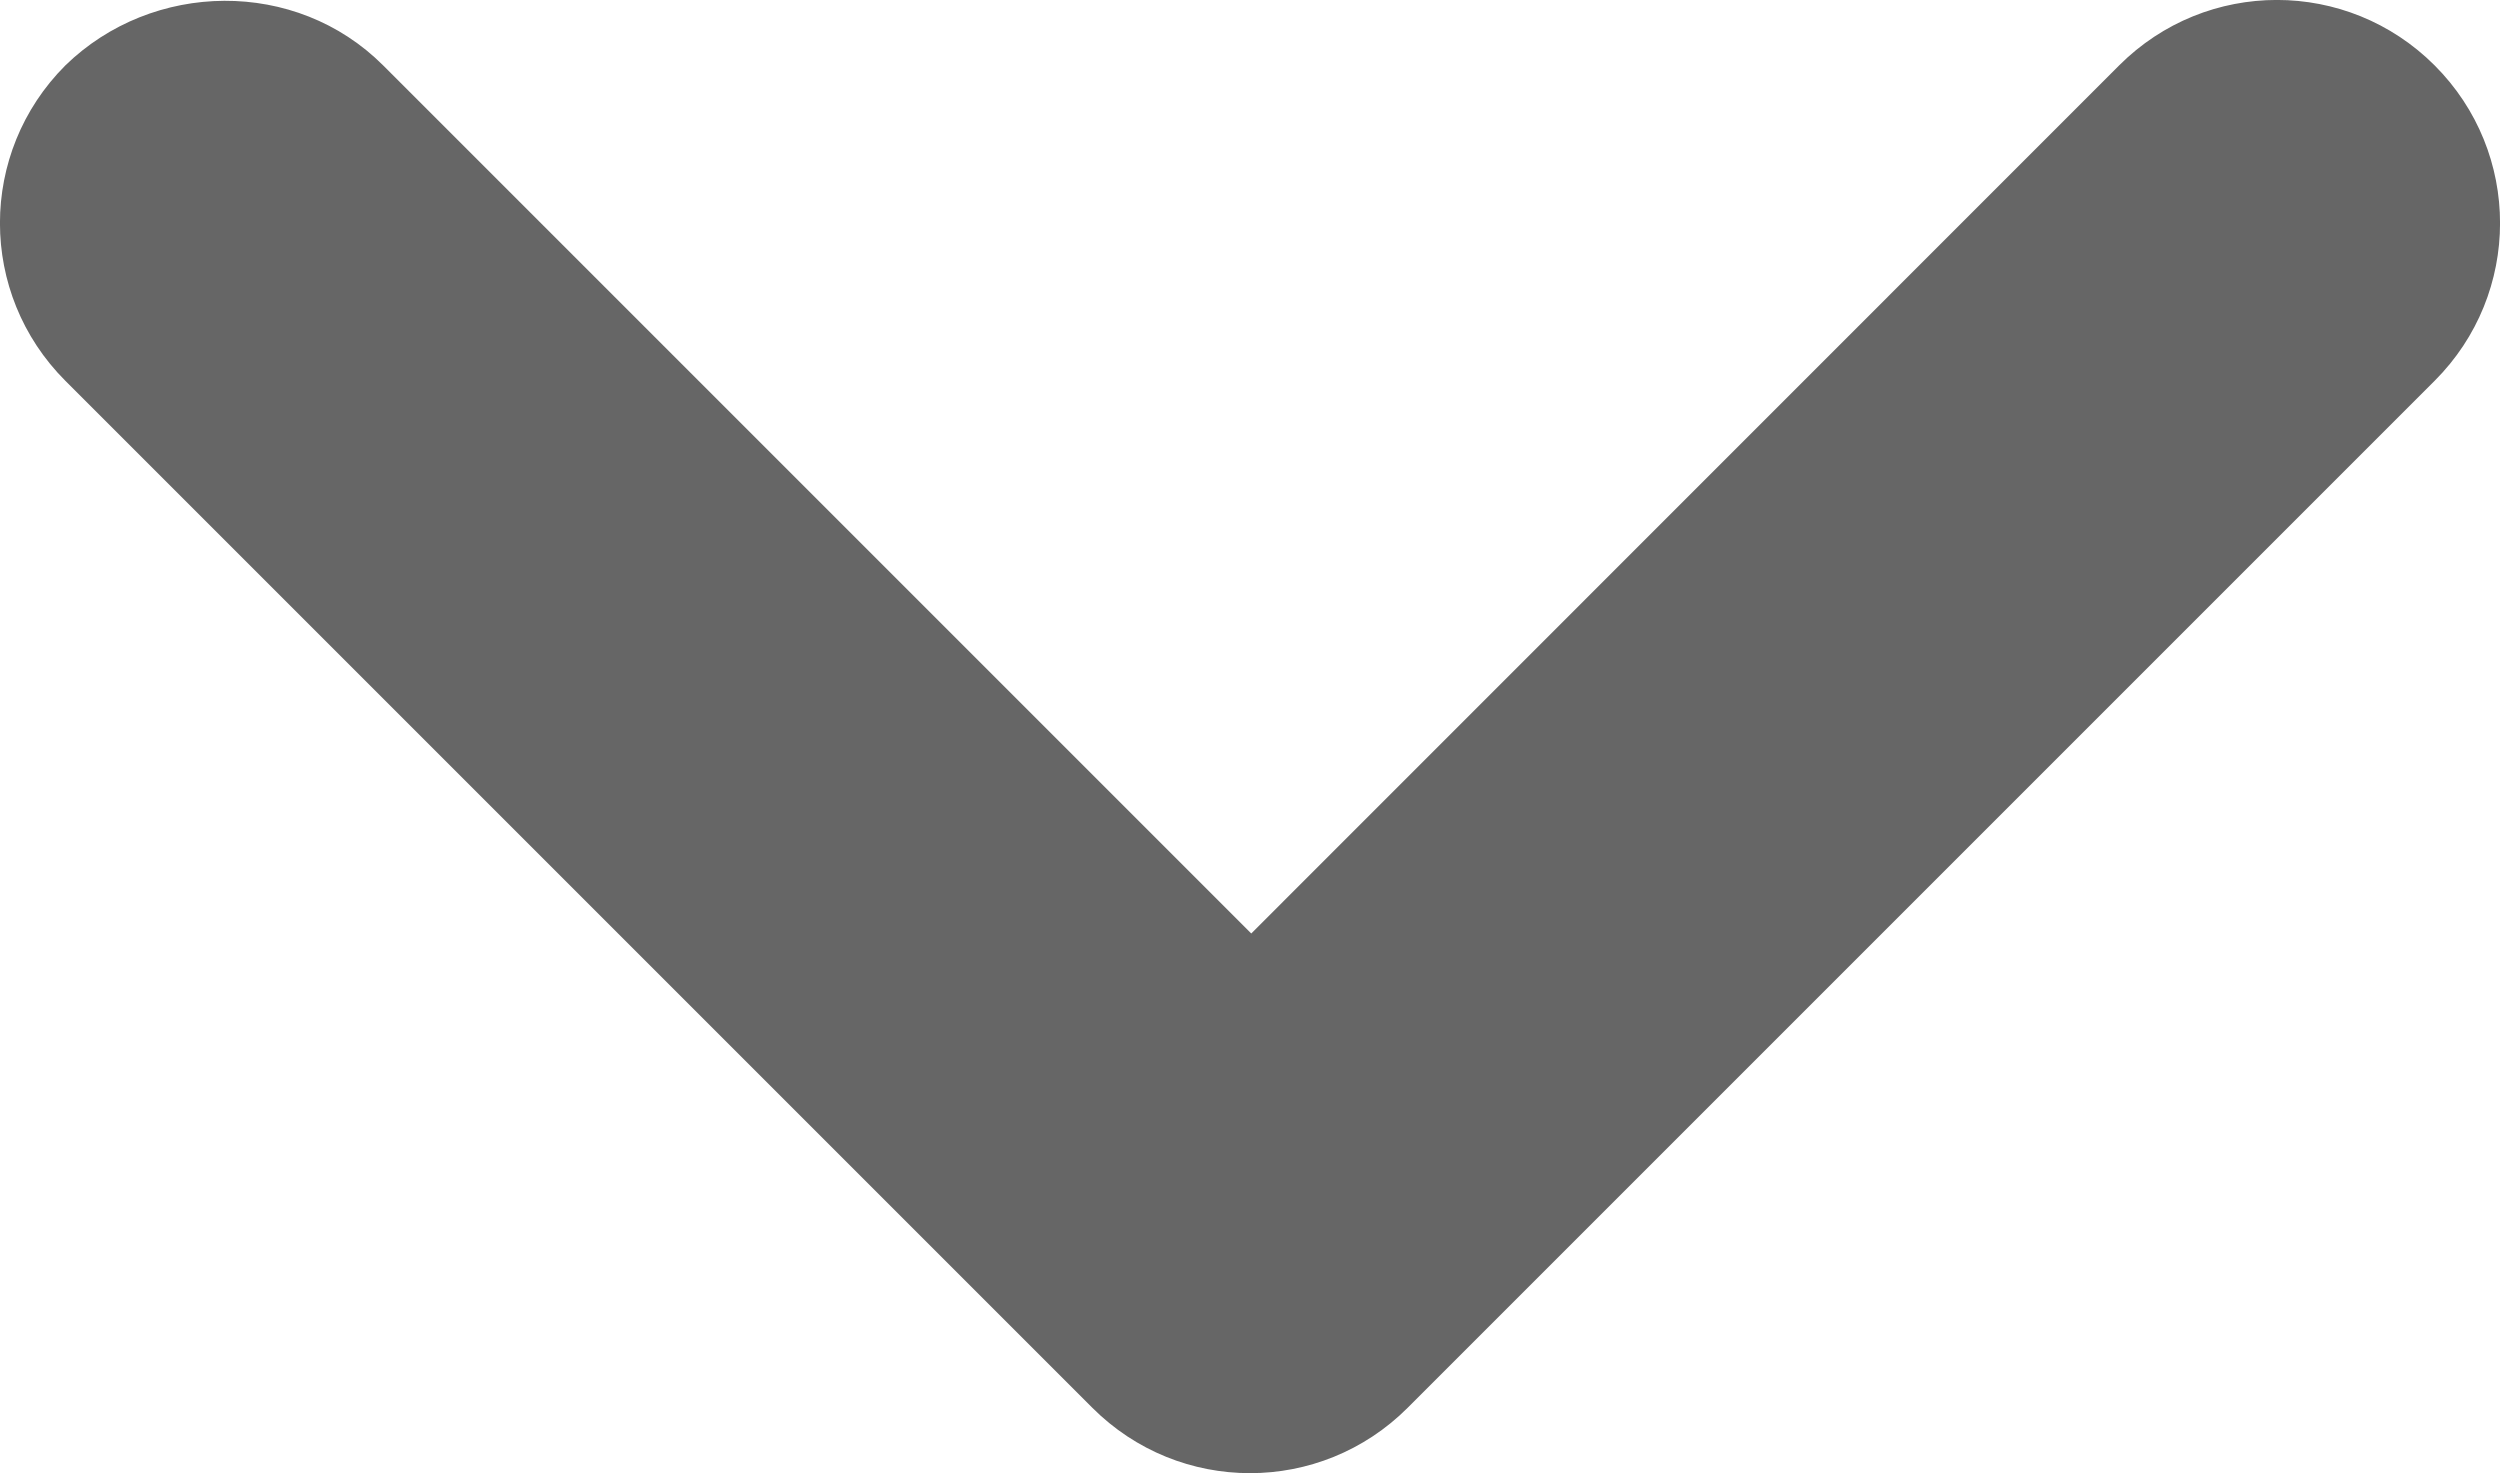 <?xml version="1.0" encoding="utf-8"?>
<svg xmlns="http://www.w3.org/2000/svg" fill="none" height="100%" overflow="visible" preserveAspectRatio="none" style="display: block;" viewBox="0 0 13.037 7.683" width="100%">
<path d="M1.998 0.341L6.525 4.868L11.051 0.341C11.506 -0.114 12.241 -0.114 12.696 0.341C13.151 0.796 13.151 1.531 12.696 1.986L7.341 7.341C6.886 7.796 6.151 7.796 5.696 7.341L0.341 1.986C-0.114 1.531 -0.114 0.796 0.341 0.341C0.796 -0.102 1.543 -0.114 1.998 0.341Z" fill="#666666" id="Vector"/>
</svg>